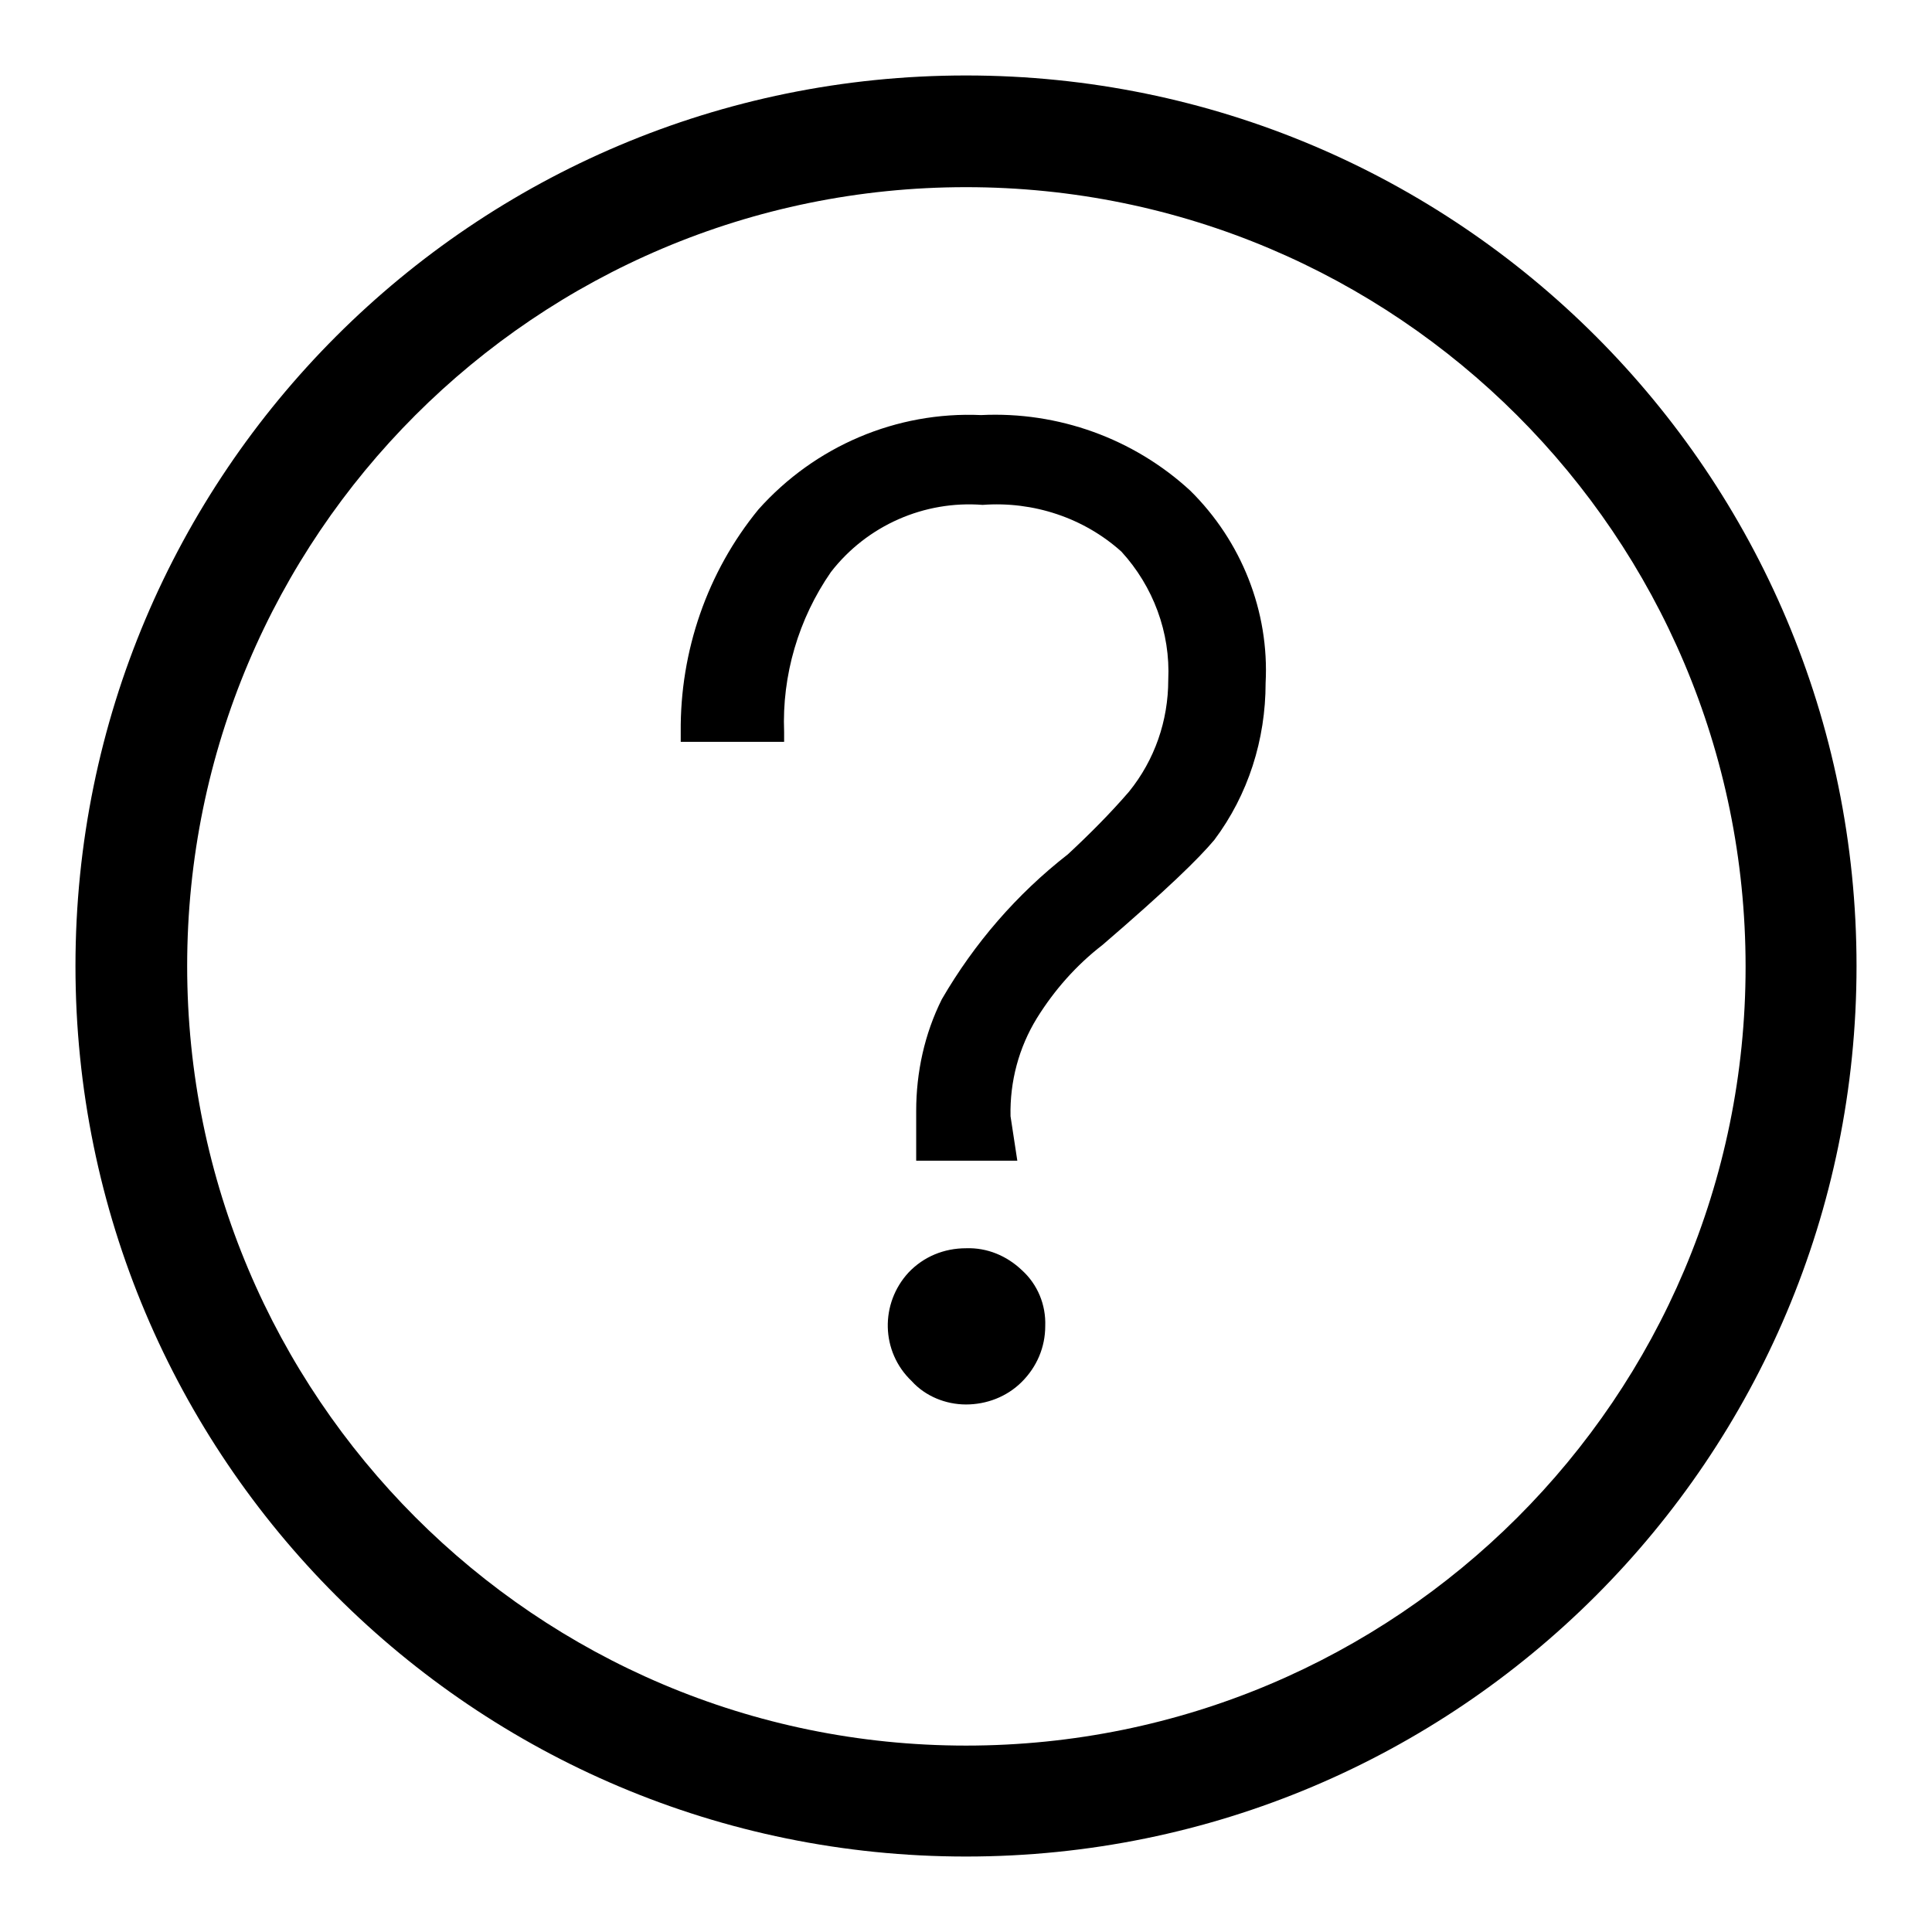 <?xml version="1.0" encoding="utf-8"?>
<!-- Svg Vector Icons : http://www.onlinewebfonts.com/icon -->
<!DOCTYPE svg PUBLIC "-//W3C//DTD SVG 1.1//EN" "http://www.w3.org/Graphics/SVG/1.1/DTD/svg11.dtd">
<svg version="1.1" xmlns="http://www.w3.org/2000/svg" xmlns:xlink="http://www.w3.org/1999/xlink" x="0px" y="0px" viewBox="0 0 256 256" enable-background="new 0 0 256 256" xml:space="preserve">
<g> <path fill="#000000" d="M128,24.8c57,0,103.3,46.2,103.3,103.3S185,231.3,128,231.3S24.8,185,24.8,128S71,24.8,128,24.8 M128,10 C62.8,10,10,62.8,10,128c0,65.2,52.8,118,118,118c65.2,0,118-52.8,118-118C246,62.8,193.2,10,128,10z"/> <path fill="#000000" d="M128,186.1c-2.7,0-5.4-1.1-7.2-3.1c-4.1-3.9-4.2-10.3-0.4-14.4c2-2.1,4.7-3.2,7.6-3.2 c2.8-0.1,5.4,1,7.4,2.9c2.1,1.9,3.2,4.6,3.1,7.4c0,2.8-1.1,5.4-3.1,7.4C133.4,185.1,130.7,186.1,128,186.1z M134.8,153.8h-13.4 v-6.6c0-5.1,1.1-10.2,3.4-14.8c4.3-7.4,9.9-13.9,16.7-19.2c2.8-2.6,5.6-5.4,8.1-8.3c3.4-4.2,5.2-9.4,5.2-14.8 c0.3-6.3-2-12.4-6.2-17c-5-4.5-11.7-6.7-18.4-6.2c-7.7-0.6-15.3,2.7-20.1,8.9c-4.3,6.2-6.5,13.7-6.2,21.2v1.3H90.2V97 c-0.1-10.7,3.5-21.2,10.3-29.5c7.5-8.4,18.3-13,29.5-12.5c10.2-0.5,20.2,3.1,27.7,10c6.8,6.7,10.5,16,10,25.5 c0,7.5-2.3,14.8-6.8,20.8c-2.1,2.5-6.2,6.5-14.8,13.9c-3.5,2.7-6.4,6-8.7,9.7c-2.4,3.9-3.6,8.4-3.5,13L134.8,153.8z"/></g>
</svg>